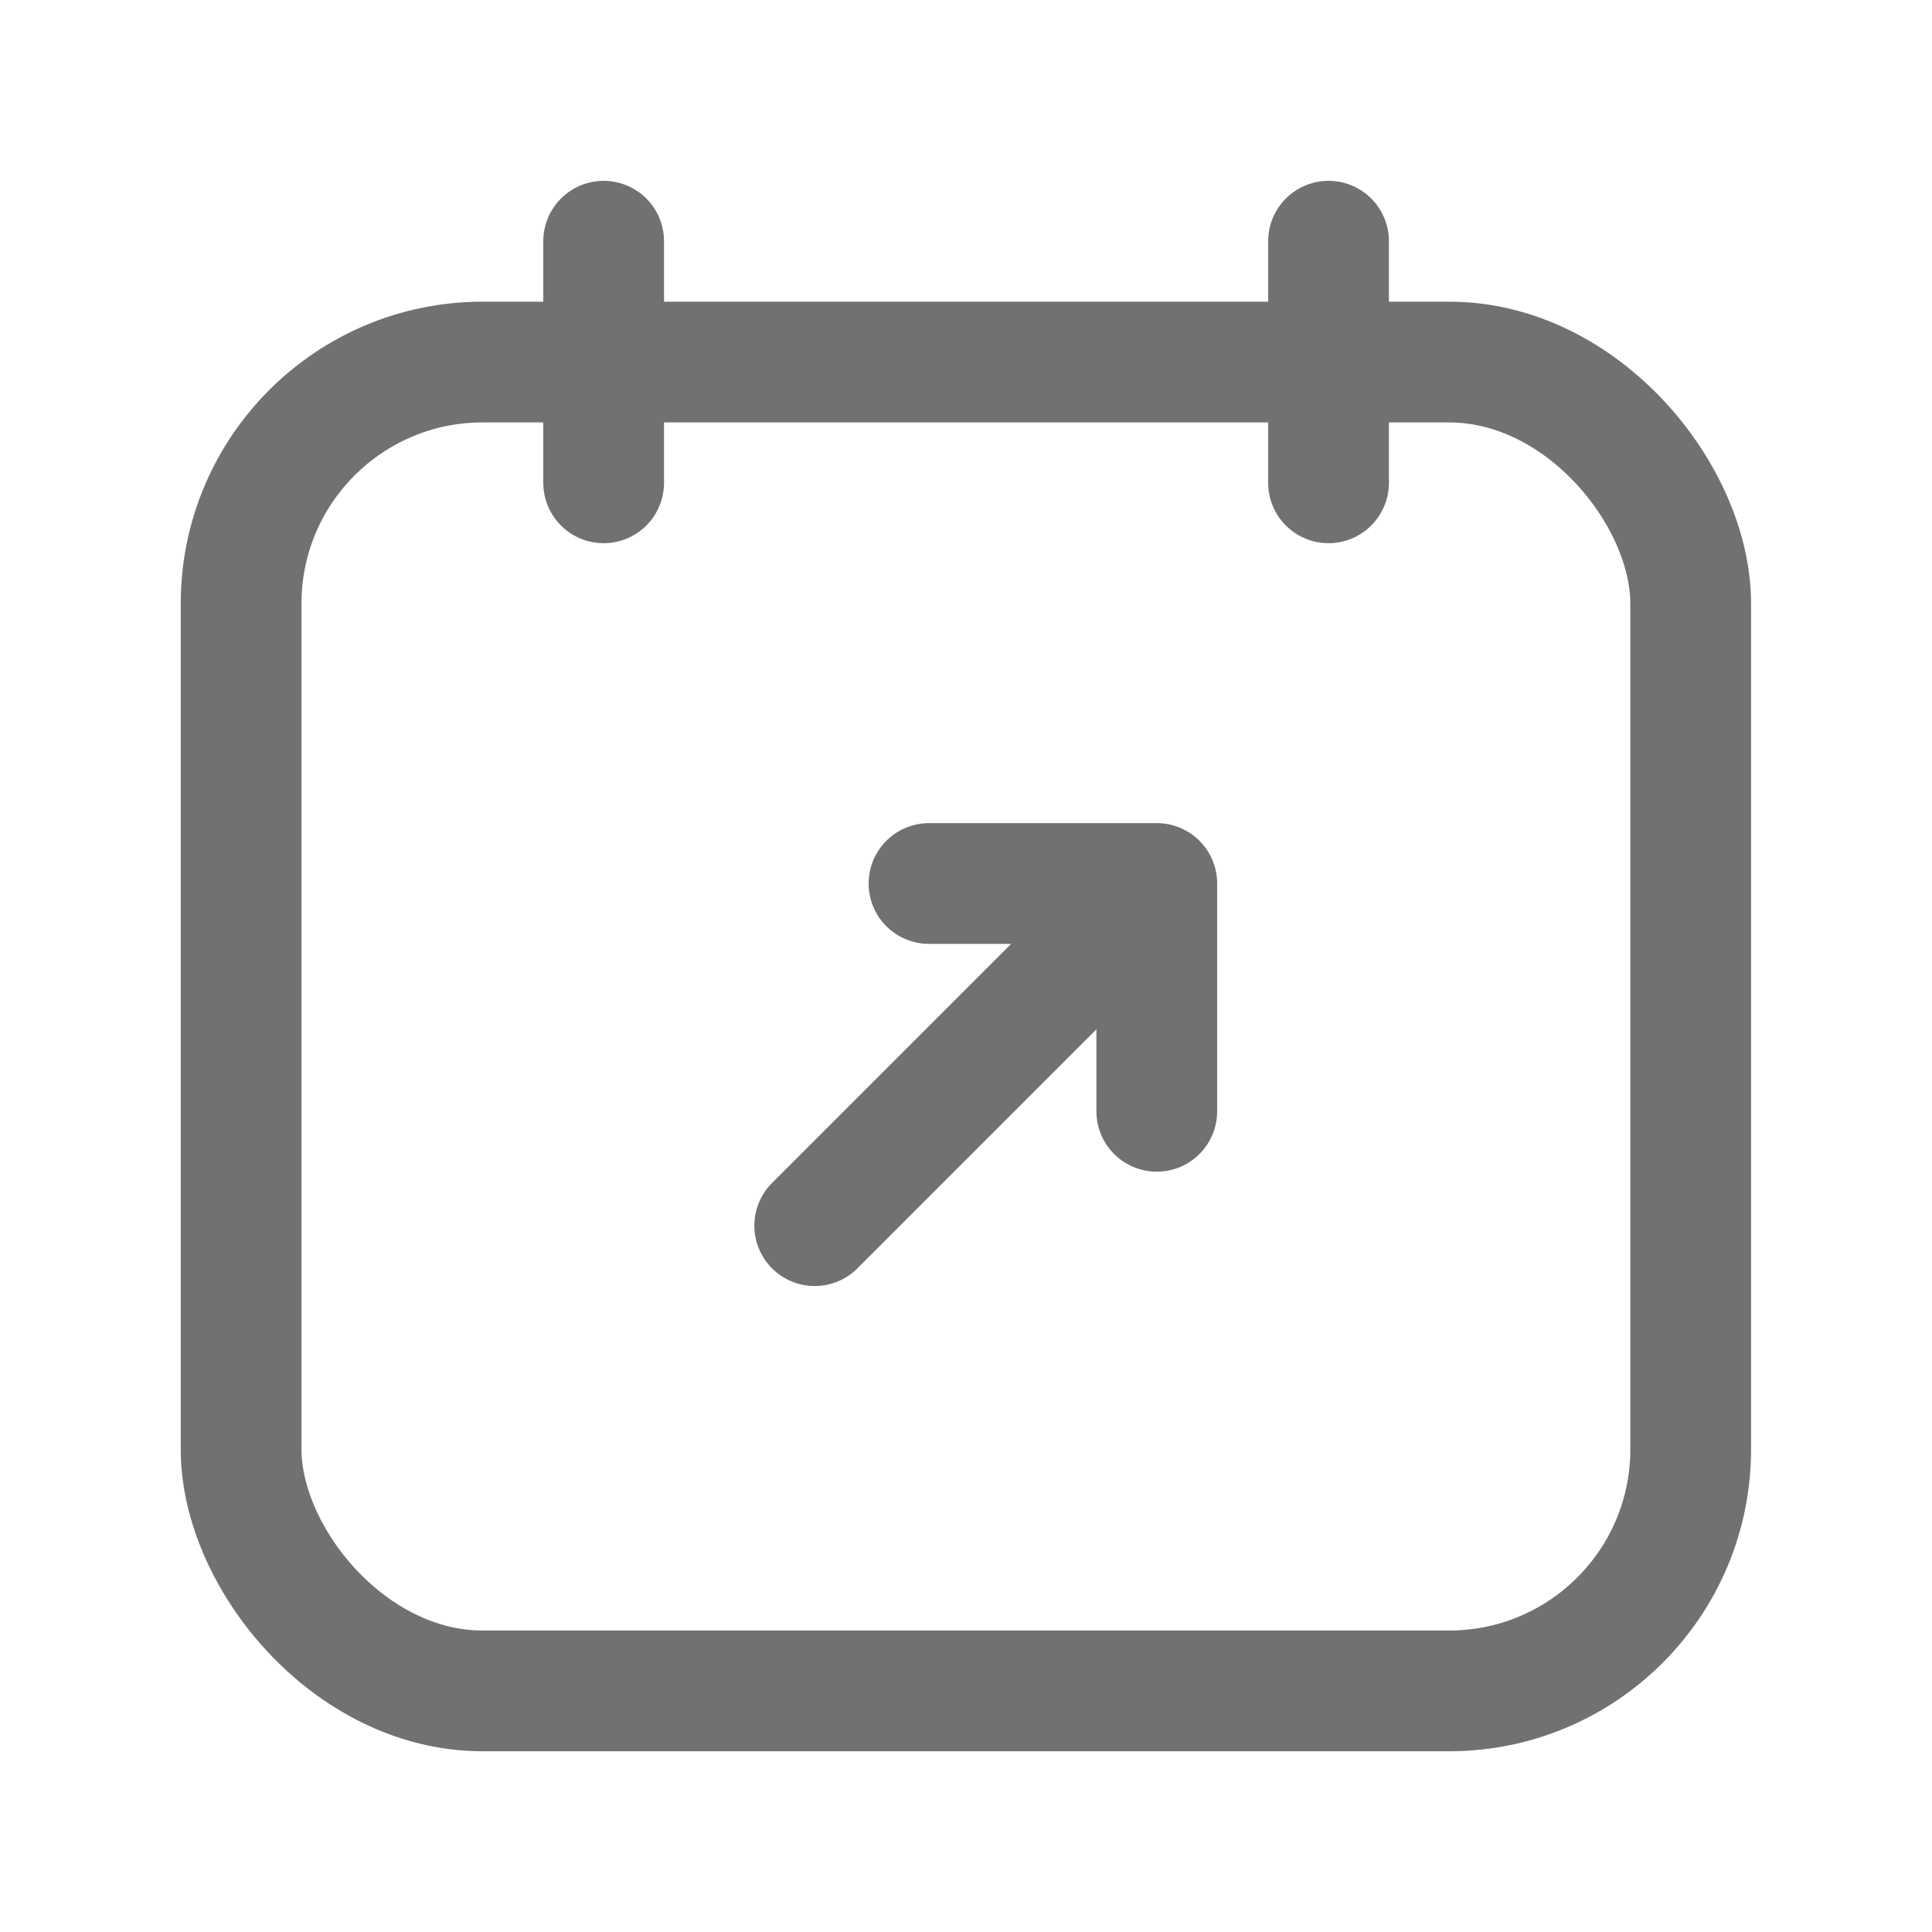 <svg width="20" height="20" viewBox="0 0 20 20" fill="none" xmlns="http://www.w3.org/2000/svg">
<path d="M13.753 2.497V4.998" stroke="#717171" stroke-width="1.25" stroke-linecap="round" stroke-linejoin="round"/>
<path d="M6.249 2.497V4.998" stroke="#717171" stroke-width="1.25" stroke-linecap="round" stroke-linejoin="round"/>
<rect x="2.496" y="3.748" width="15.006" height="13.756" rx="2.5" stroke="#717171" stroke-width="1.25" stroke-linecap="round" stroke-linejoin="round"/>
<path d="M9.617 9.146H11.975V11.504" stroke="#717171" stroke-width="1.25" stroke-linecap="round" stroke-linejoin="round"/>
<path d="M8.434 12.688L11.971 9.151" stroke="#717171" stroke-width="1.25" stroke-linecap="round" stroke-linejoin="round"/>
</svg>
